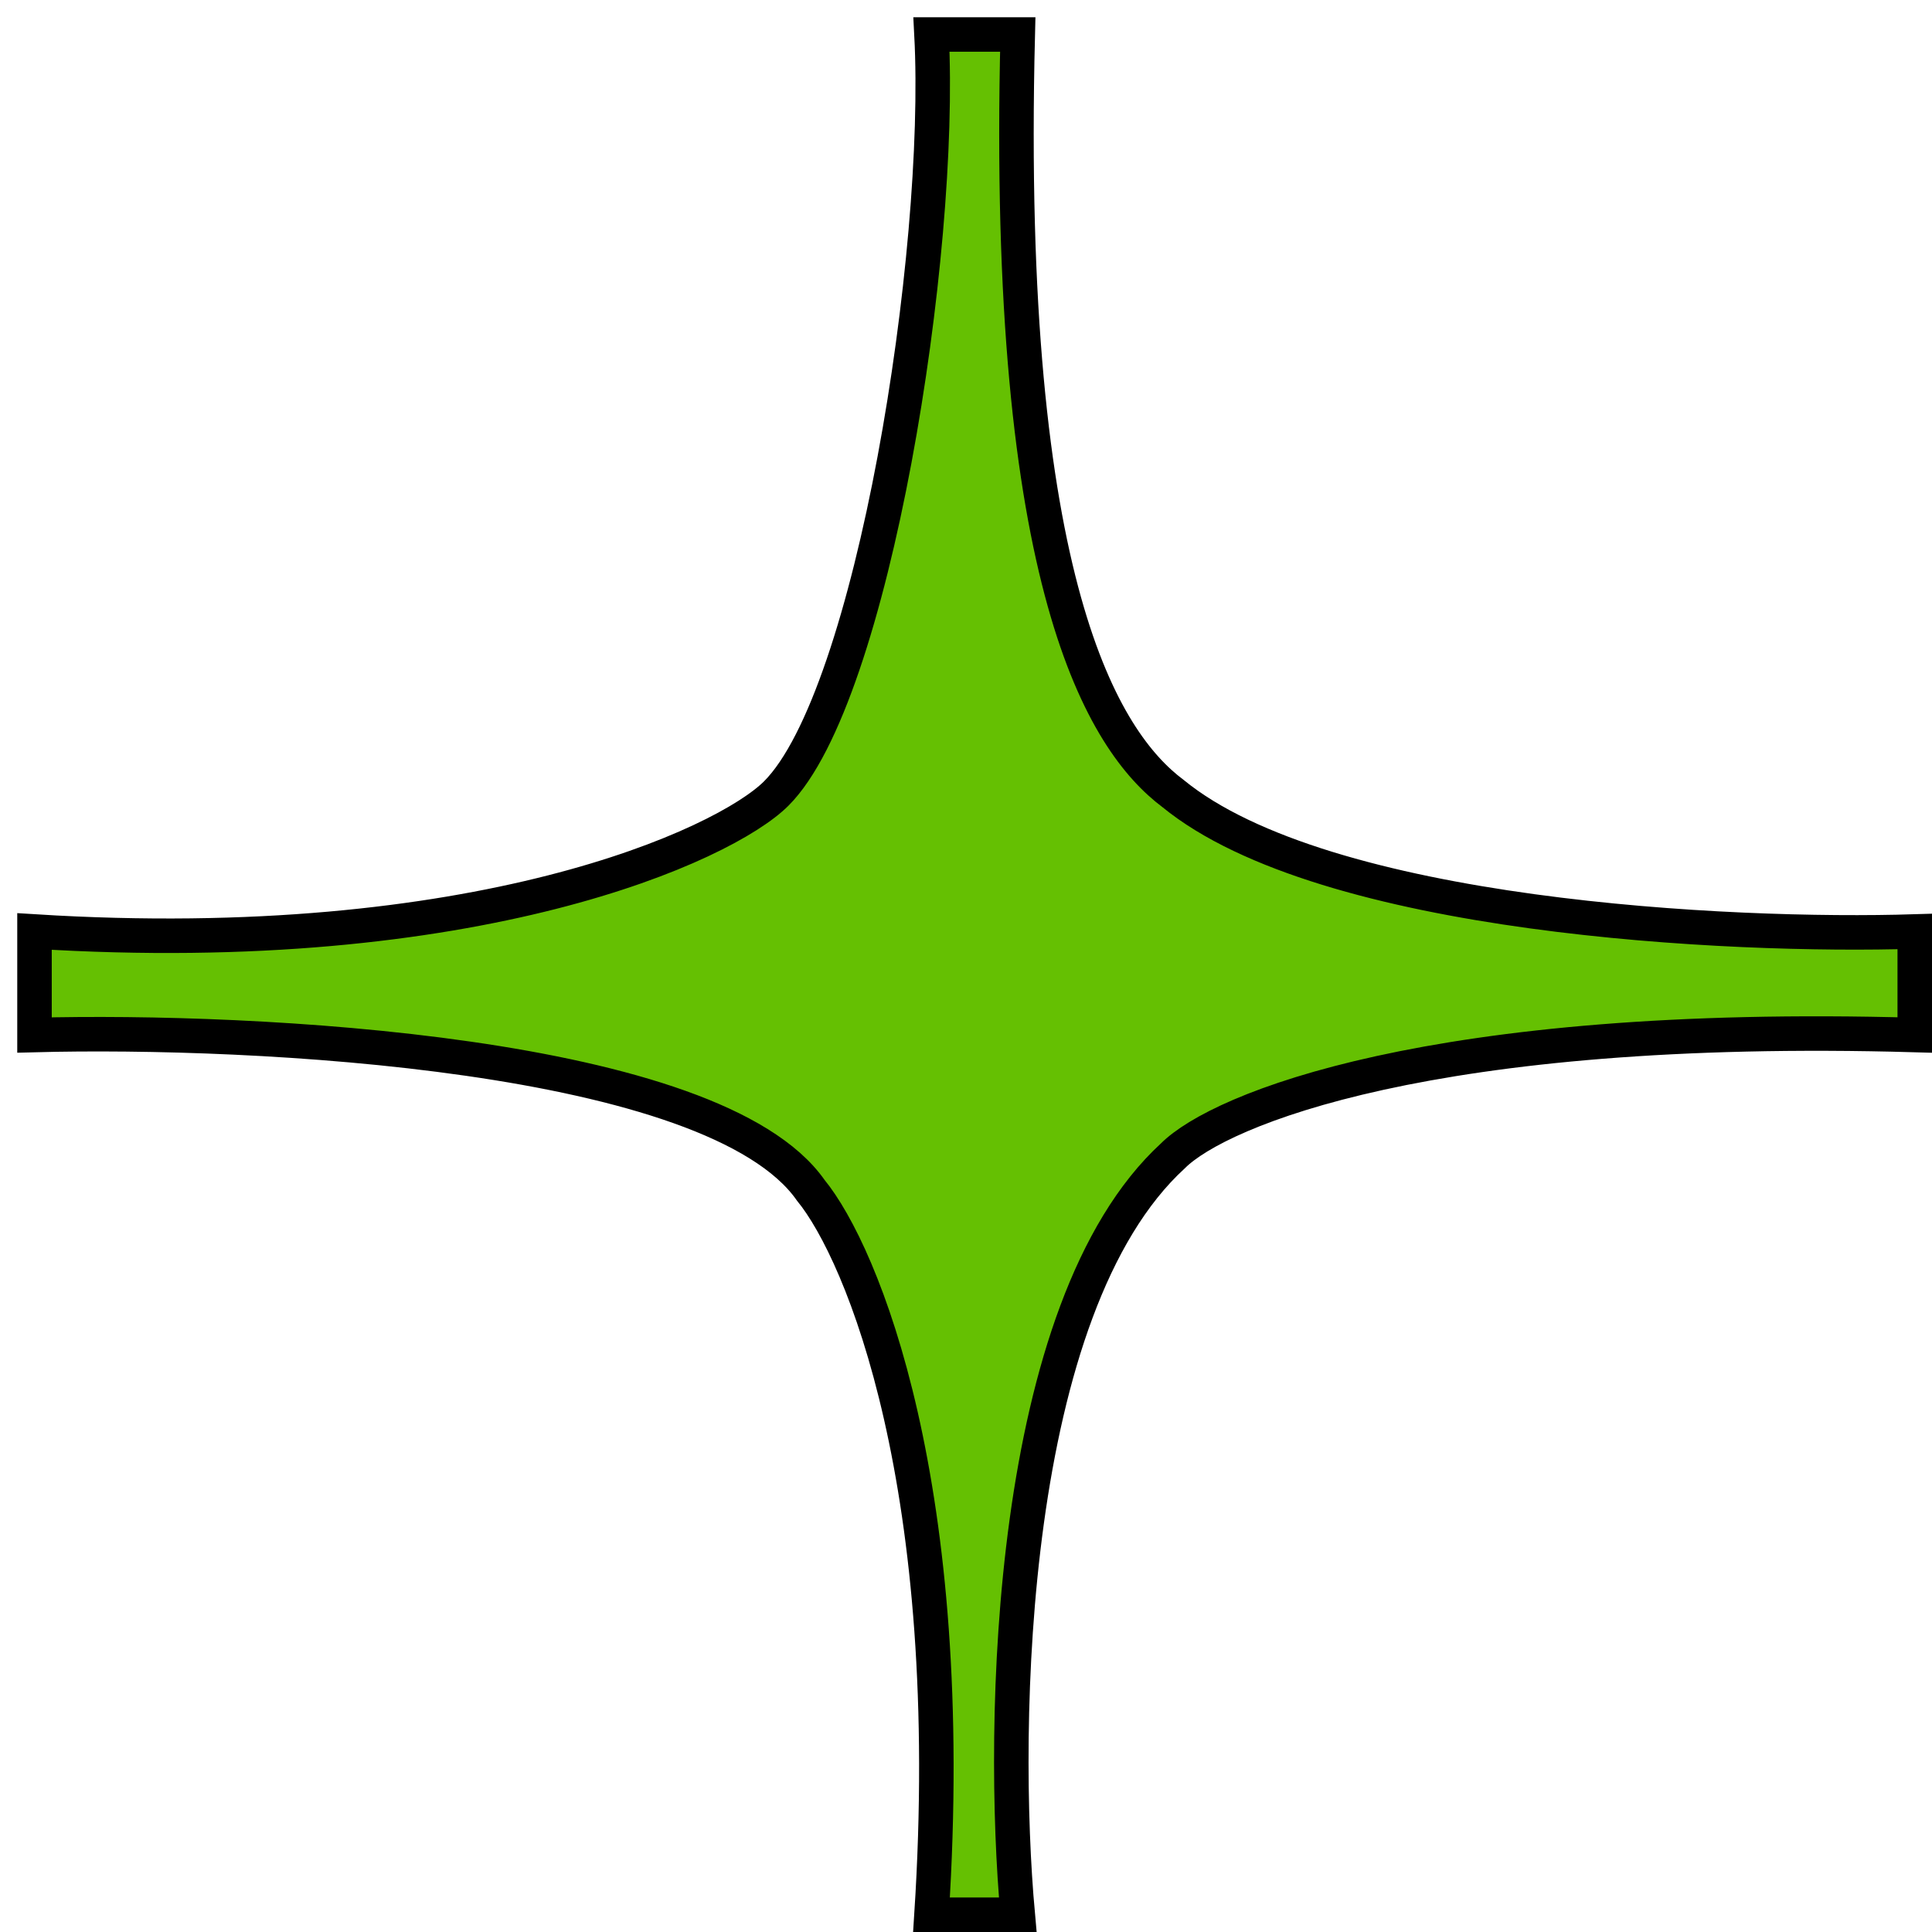 <?xml version="1.0" encoding="UTF-8"?> <svg xmlns="http://www.w3.org/2000/svg" width="56" height="56" viewBox="0 0 56 56" fill="none"><path d="M27 55.5H29.5C29 50 29.2 37.9 34 33.5C35.333 32.166 41.5 29.6 55.5 30V27C50.167 27.167 38.4 26.6 34 23C32 21.5 29.1 17 29.5 1H27C27.333 7.333 25.31 20.19 22.5 23C21 24.5 13.8 27.8 1 27V30C7.333 29.833 20.7 30.5 23.5 34.5C25 36.333 27.8 43.1 27 55.5Z" fill="#65C002" stroke="black"></path></svg> 